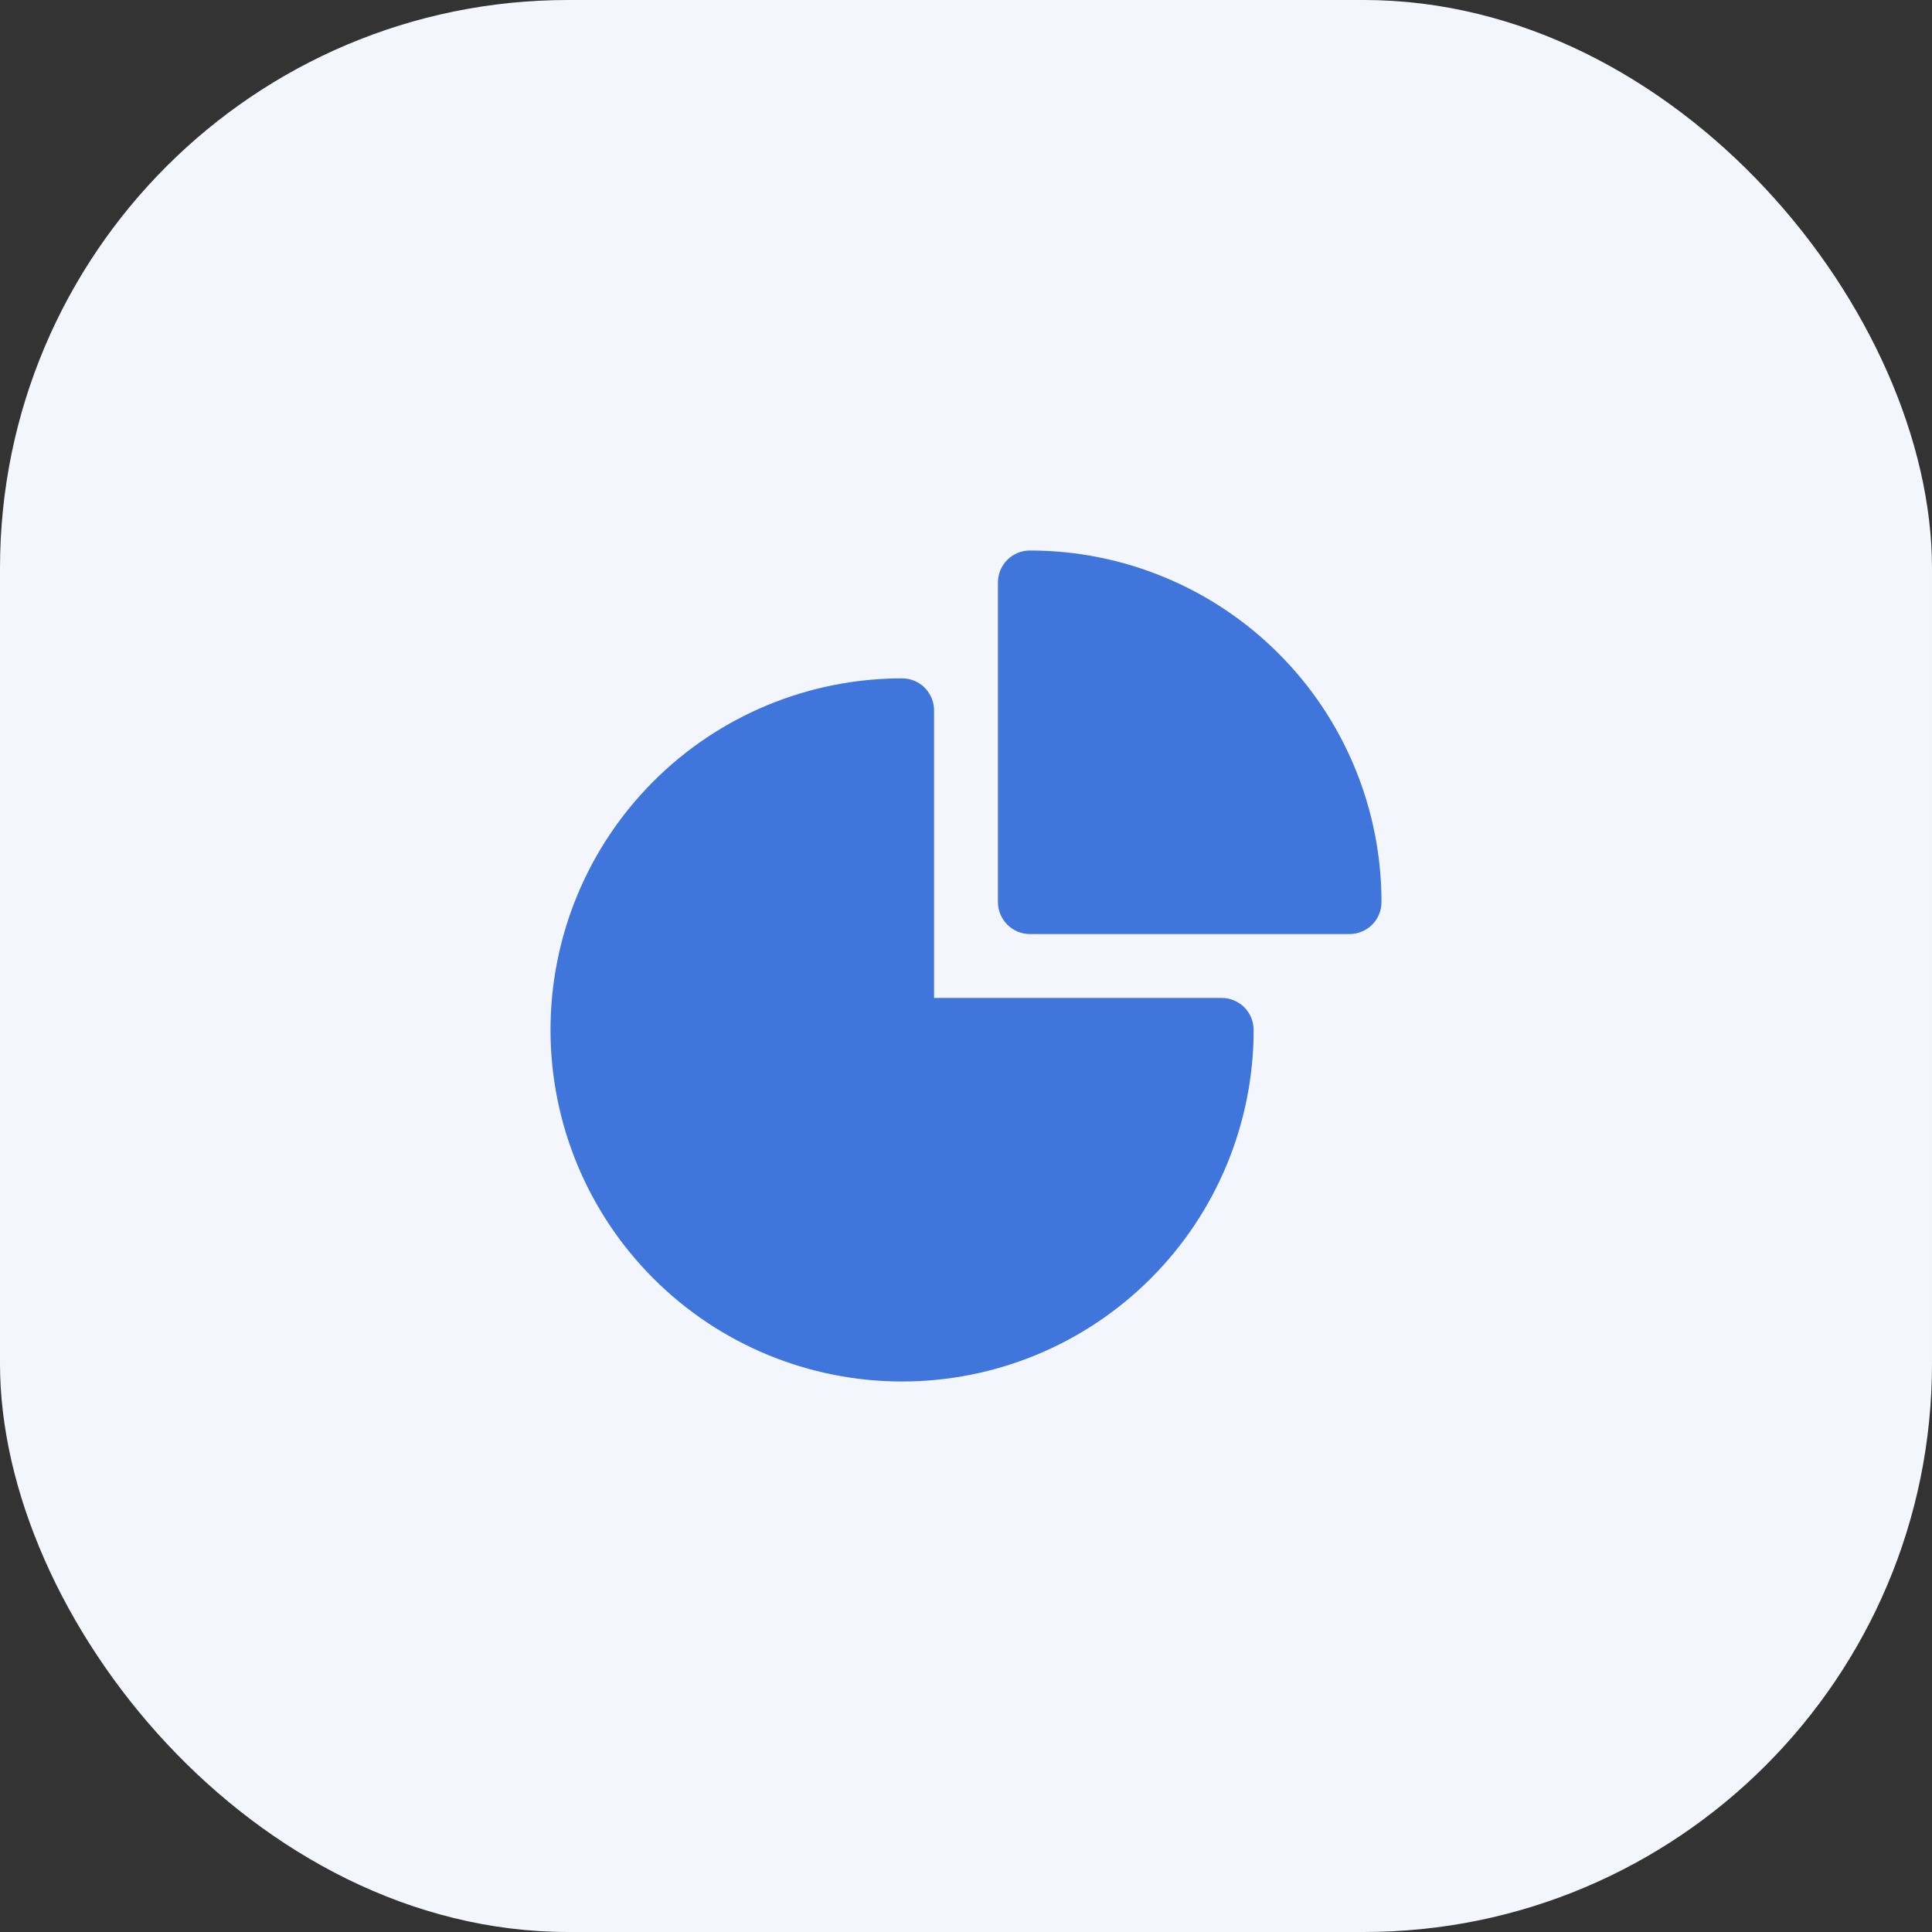 <?xml version="1.0" encoding="UTF-8"?> <svg xmlns="http://www.w3.org/2000/svg" width="34" height="34" viewBox="0 0 34 34" fill="none"><rect x="0" y="0" width="34" height="34" fill="#333333" stroke="none"/><rect width="34" height="34" rx="10" fill="#F4F6FD"></rect><path fill-rule="evenodd" clip-rule="evenodd" d="M9.688 18.125C9.688 16.484 10.339 14.91 11.5 13.75C12.66 12.589 14.234 11.938 15.875 11.938C16.024 11.938 16.167 11.997 16.273 12.102C16.378 12.208 16.438 12.351 16.438 12.5V17.562H21.5C21.649 17.562 21.792 17.622 21.898 17.727C22.003 17.833 22.062 17.976 22.062 18.125C22.062 19.766 21.411 21.34 20.25 22.5C19.09 23.661 17.516 24.312 15.875 24.312C14.234 24.312 12.66 23.661 11.5 22.5C10.339 21.34 9.688 19.766 9.688 18.125Z" fill="#4076DB"></path><path fill-rule="evenodd" clip-rule="evenodd" d="M17.562 10.25C17.562 10.101 17.622 9.958 17.727 9.852C17.833 9.747 17.976 9.688 18.125 9.688C19.766 9.688 21.34 10.339 22.5 11.5C23.661 12.66 24.312 14.234 24.312 15.875C24.312 16.024 24.253 16.167 24.148 16.273C24.042 16.378 23.899 16.438 23.75 16.438H18.125C17.976 16.438 17.833 16.378 17.727 16.273C17.622 16.167 17.562 16.024 17.562 15.875V10.25Z" fill="#4076DB"></path></svg> 